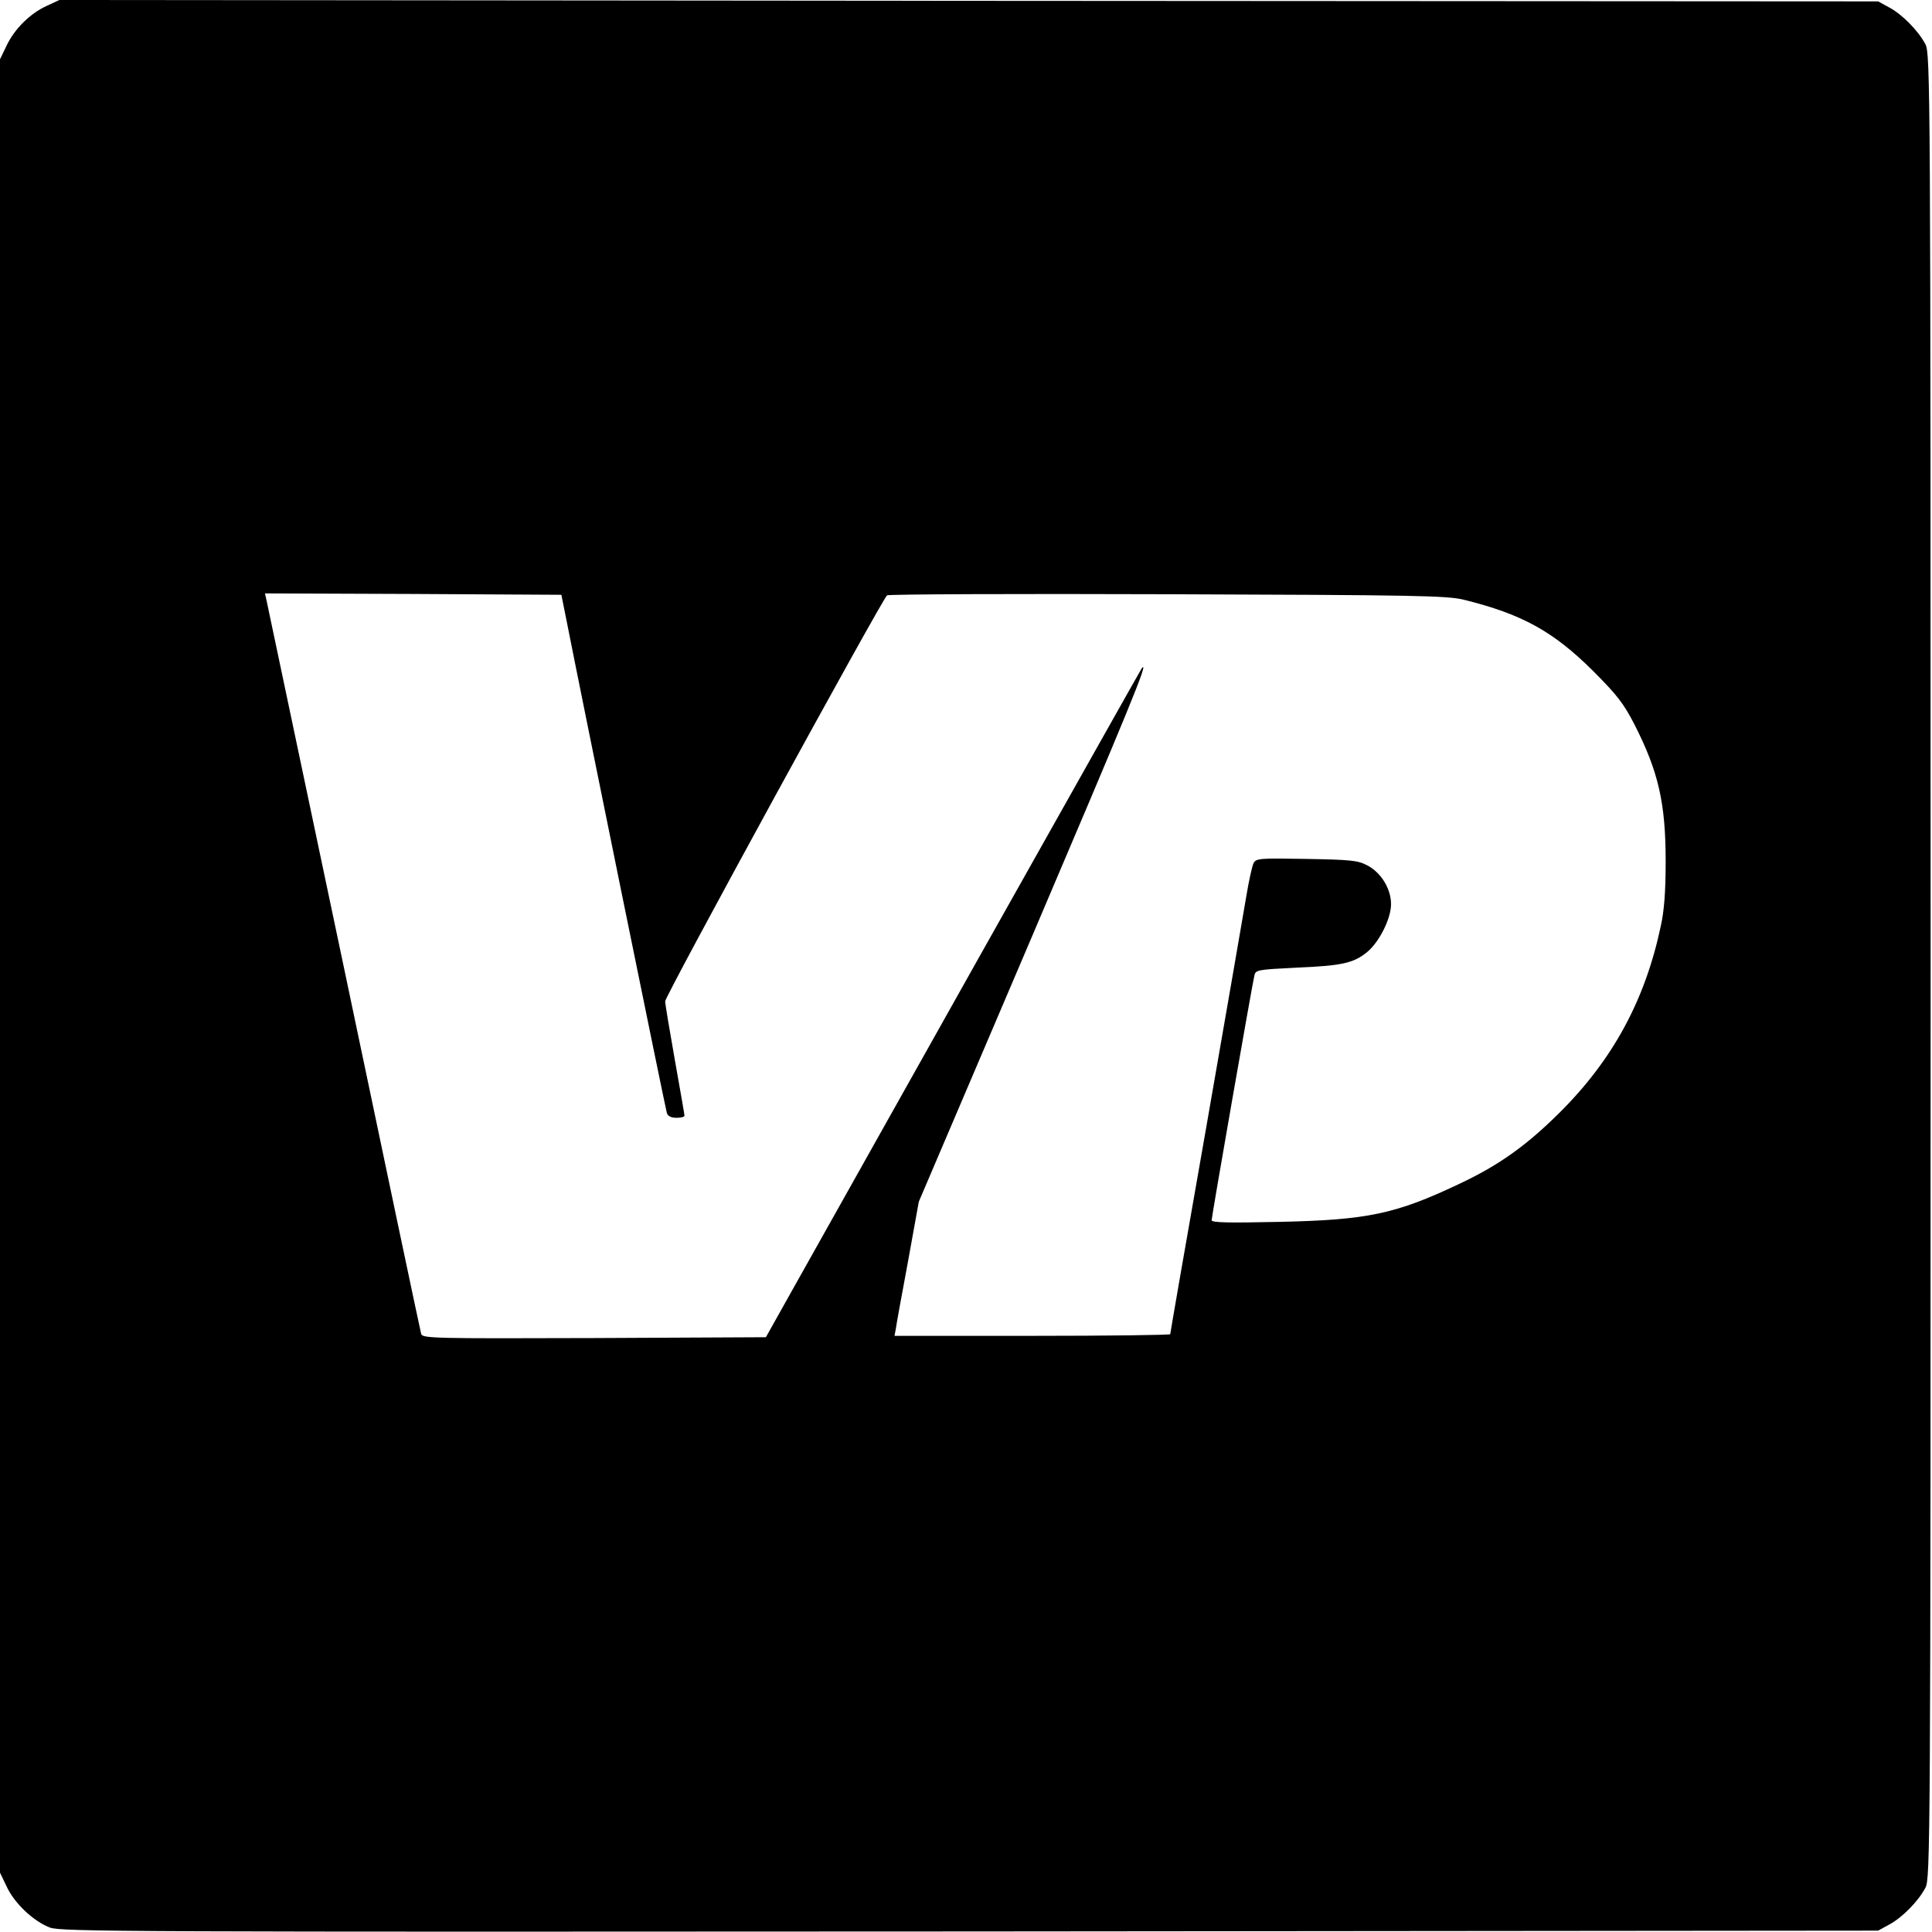 <?xml version="1.0" standalone="no"?>
<!DOCTYPE svg PUBLIC "-//W3C//DTD SVG 20010904//EN"
 "http://www.w3.org/TR/2001/REC-SVG-20010904/DTD/svg10.dtd">
<svg version="1.0" xmlns="http://www.w3.org/2000/svg"
 width="700pt" height="700pt" viewBox="0 0 700 700"
 preserveAspectRatio="xMidYMid meet">
<g transform="translate(0,700) scale(0.1,-0.1)"
fill="#000000" stroke="none">
<path d="M170 6979 c-60 -27 -117 -83 -146 -144 l-24 -50 0 -3285 0 -3285 24
-50 c28 -61 97 -126 157 -149 41 -15 275 -16 3334 -14 l3290 3 40 22 c47 25
105 84 131 133 18 34 19 137 19 3340 0 3203 -1 3306 -19 3340 -26 49 -84 108
-131 133 l-40 22 -3295 2 -3295 3 -45 -21z m1883 -2229 c50 -255 358 -1767
363 -1782 3 -12 16 -18 35 -18 16 0 29 3 29 8 0 4 -16 95 -35 202 -19 107 -35
203 -35 212 0 20 787 1459 804 1471 6 4 463 6 1016 4 902 -3 1012 -5 1074 -20
210 -52 323 -114 467 -257 88 -88 112 -119 151 -195 87 -171 113 -285 113
-495 0 -110 -5 -179 -18 -237 -57 -268 -174 -483 -366 -674 -121 -120 -220
-191 -365 -259 -230 -109 -332 -130 -648 -137 -188 -4 -248 -3 -248 6 0 13
146 849 155 887 4 20 13 21 152 28 165 7 207 16 257 57 44 37 86 121 86 173 0
56 -36 114 -85 140 -35 19 -61 21 -222 24 -168 3 -182 2 -191 -15 -5 -10 -17
-63 -26 -118 -9 -55 -75 -434 -146 -842 -72 -408 -130 -744 -130 -747 0 -3
-225 -6 -500 -6 l-499 0 5 27 c2 16 22 125 44 243 l39 216 411 963 c346 812
426 1005 397 970 -2 -2 -265 -470 -585 -1039 -319 -569 -625 -1114 -679 -1210
l-98 -175 -622 -3 c-586 -2 -622 -1 -627 15 -3 10 -129 608 -280 1328 -152
721 -278 1320 -281 1333 l-5 22 537 -2 537 -3 19 -95z"/>
</g>
</svg>
